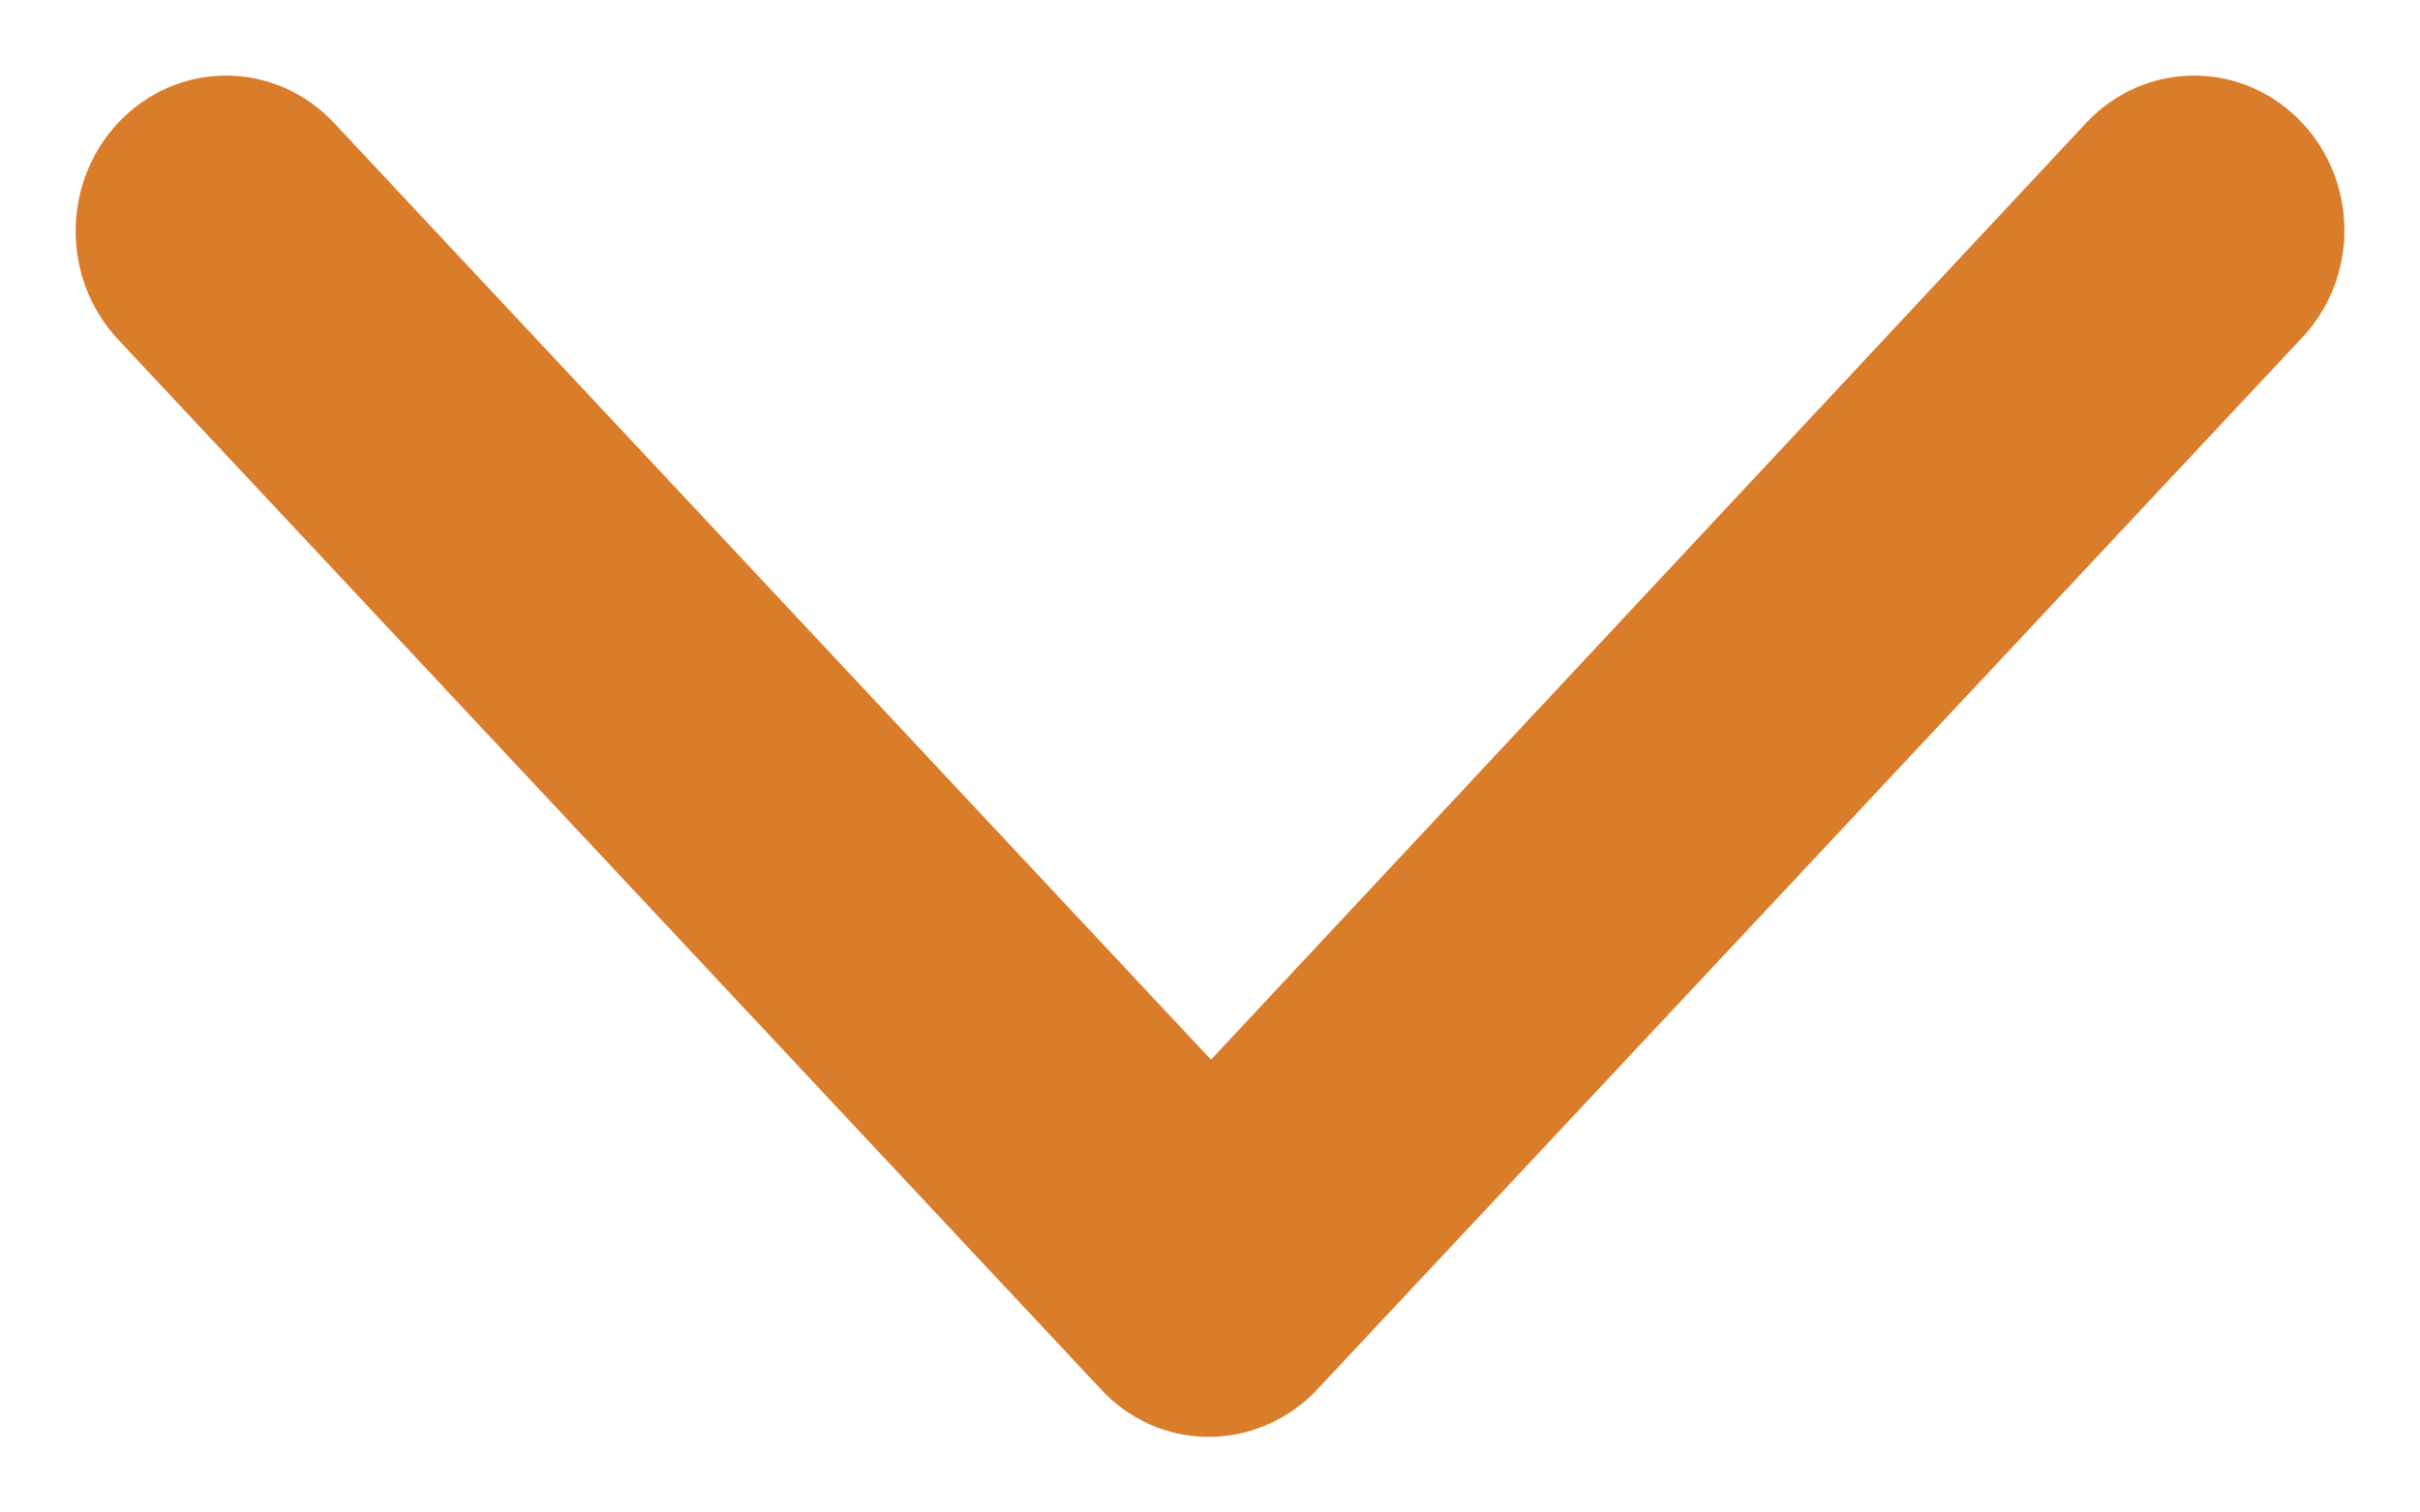 <svg width="16" height="10" viewBox="0 0 16 10" fill="none" xmlns="http://www.w3.org/2000/svg">
<path fill="#DA7D2B" stroke="#DA7D2B" d="M14.857 1.155C14.664 0.948 14.35 0.948 14.157 1.155L8.007 7.738L1.844 1.155C1.651 0.948 1.338 0.948 1.145 1.155C0.952 1.361 0.952 1.696 1.145 1.902L7.645 8.845C7.741 8.948 7.862 9 7.995 9C8.115 9 8.248 8.948 8.344 8.845L14.845 1.902C15.05 1.696 15.05 1.361 14.857 1.155Z"/>
</svg>
